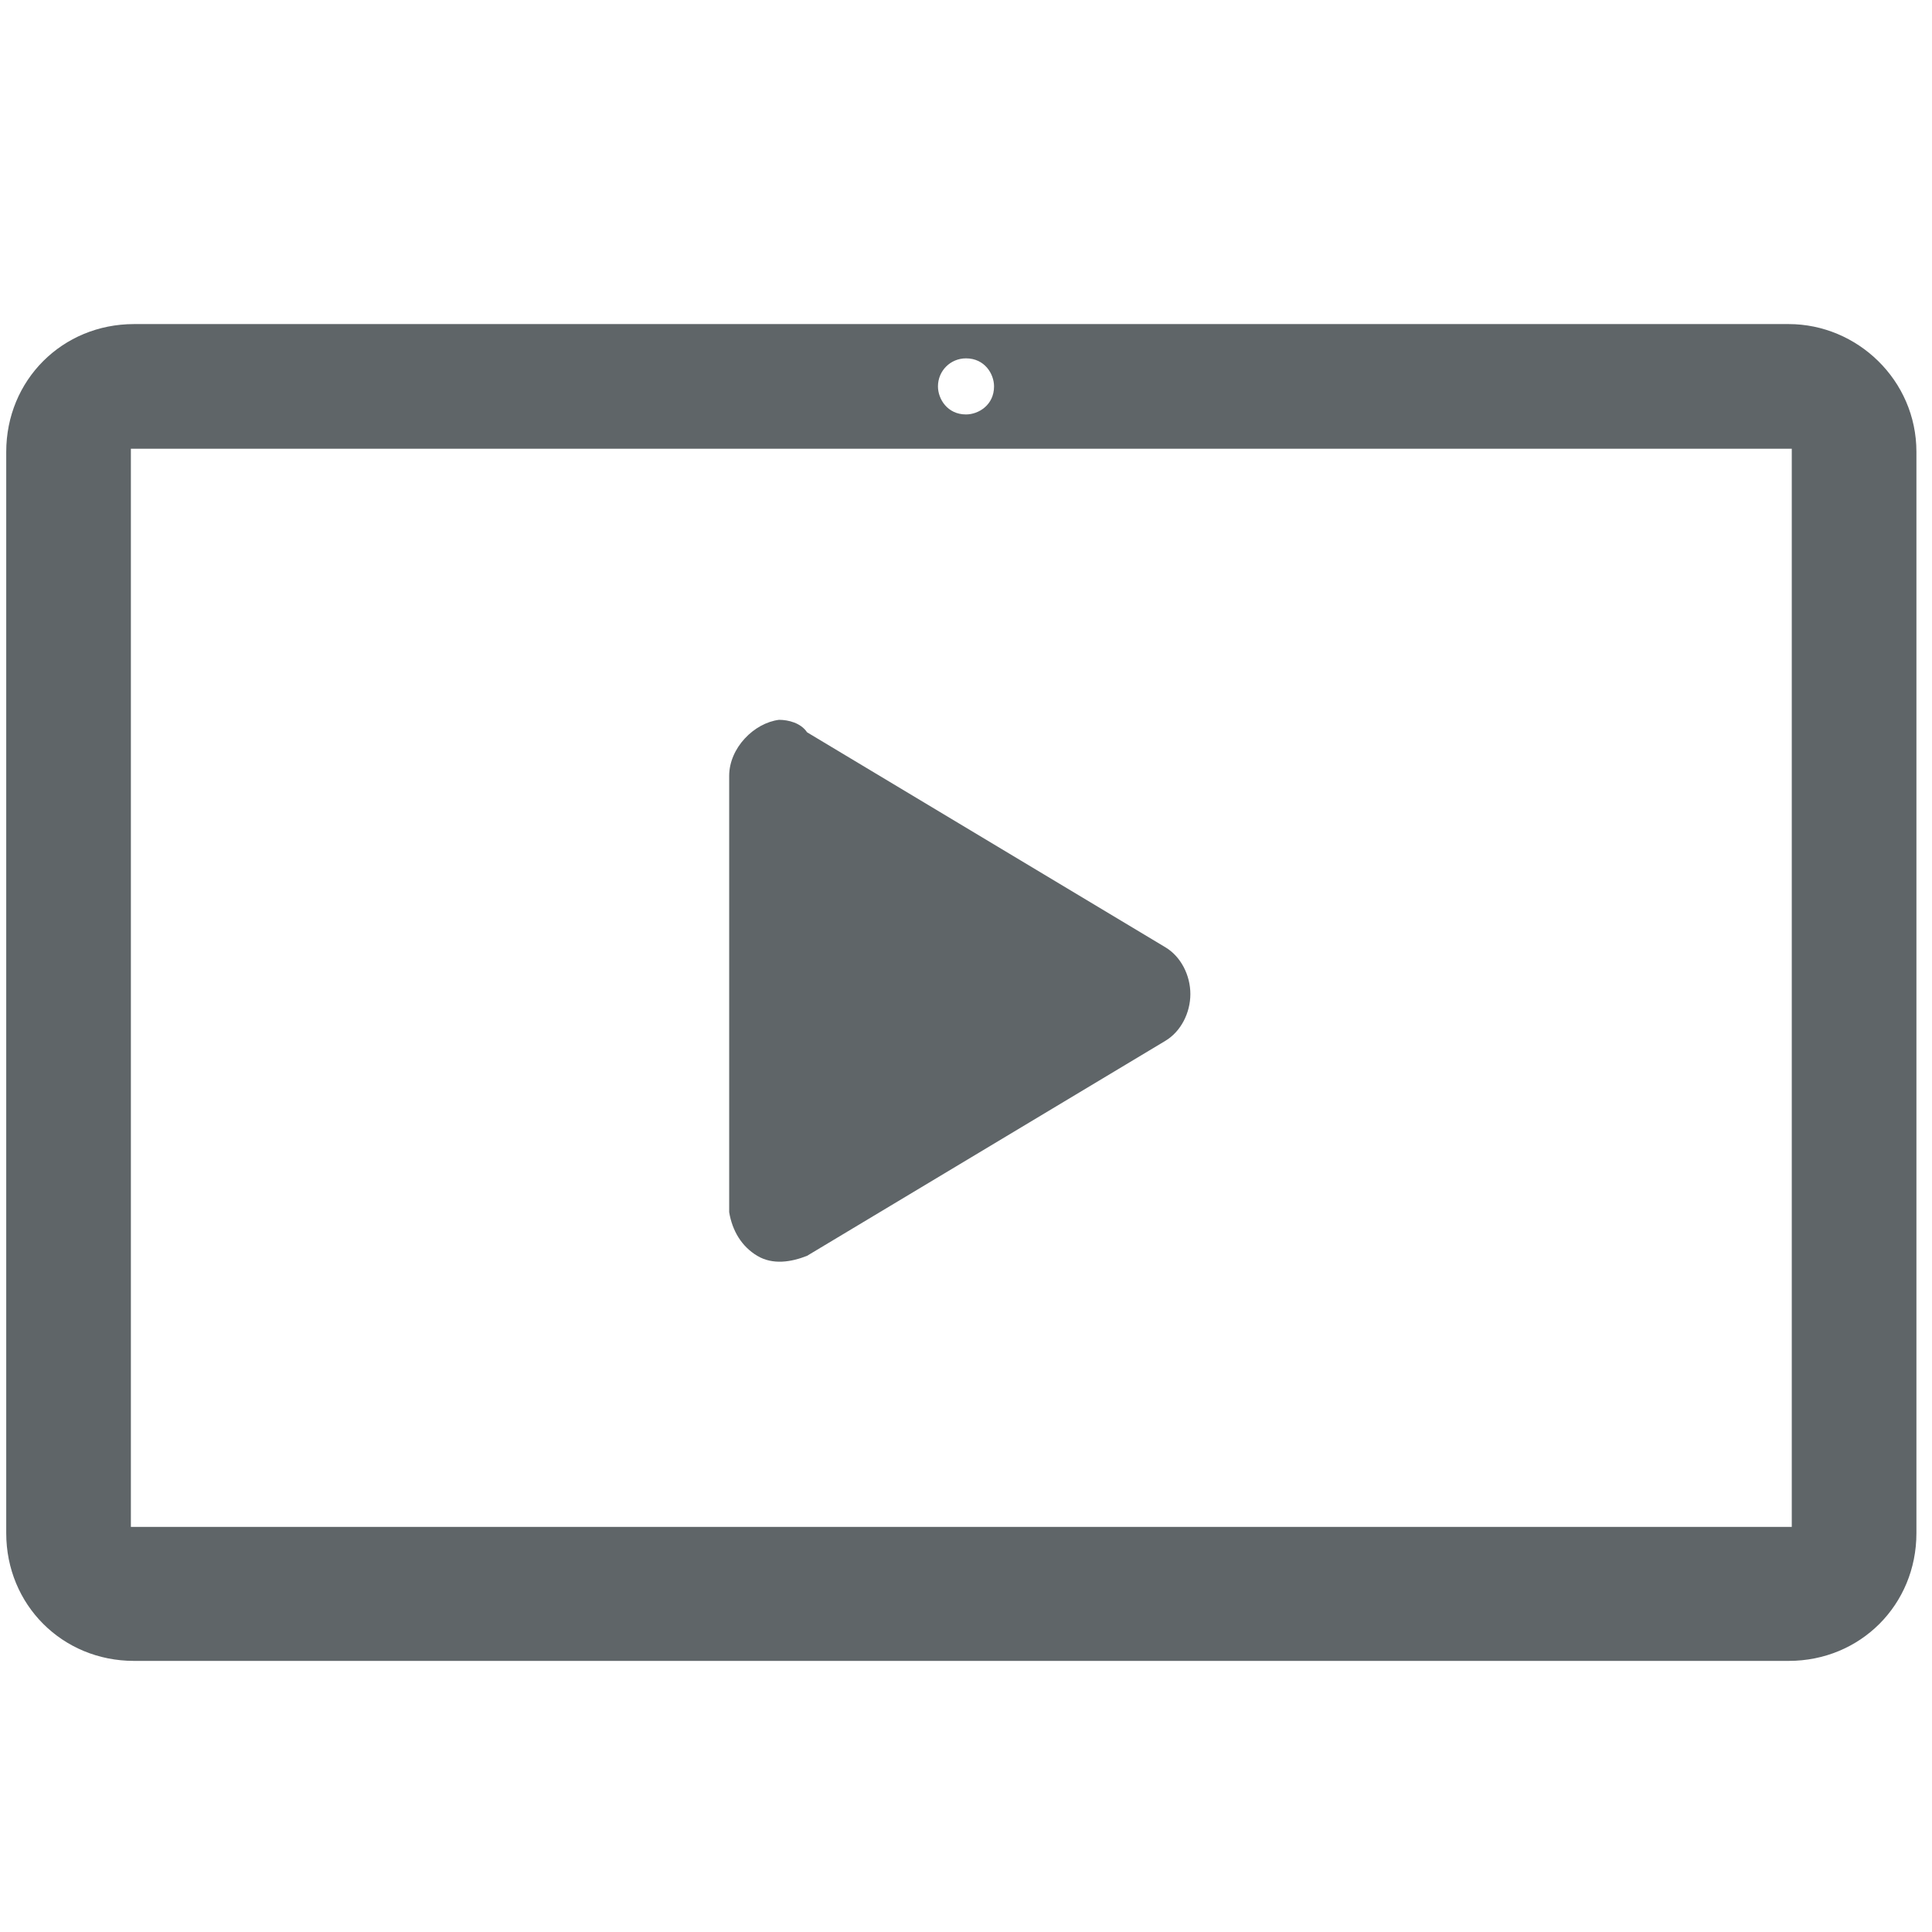 <?xml version="1.0" encoding="utf-8"?>
<!-- Generator: Adobe Illustrator 24.1.0, SVG Export Plug-In . SVG Version: 6.00 Build 0)  -->
<svg version="1.1" id="Layer_1" xmlns="http://www.w3.org/2000/svg" xmlns:xlink="http://www.w3.org/1999/xlink" x="0px" y="0px"
	 viewBox="6 5 62 62" xml:space="preserve">
<style type="text/css">
	.st0{fill:none;}
	.st1{fill:#5F6568;}
</style>
<path class="st0" d="M36.8,37.7c0.4,0,0.9-0.3,0.9-0.9c0-0.4-0.3-0.9-0.9-0.9c-0.5,0-0.9,0.4-0.9,0.9C35.9,37.2,36.2,37.7,36.8,37.7
	z"/>
<path class="st1" d="M10.3,58.3h53.1c2.3,0,4.1-1.8,4.1-4.1V19.5c0-2.3-1.9-4.1-4.1-4.1H10.3c-2.3,0-4.1,1.8-4.1,4.1v34.7
	C6.2,56.5,8,58.3,10.3,58.3z M37,16.5c0.6,0,0.9,0.5,0.9,0.9c0,0.6-0.5,0.9-0.9,0.9c-0.6,0-0.9-0.5-0.9-0.9
	C36.1,16.9,36.5,16.5,37,16.5z M10.2,19.4h53.3V54H10.2V19.4z"/>
<path class="st1" d="M43.4,35.4l-11.5-6.9c-0.2-0.3-0.6-0.4-0.9-0.4c-0.8,0.1-1.6,0.9-1.6,1.8v13.8c0,0.1,0,0.1,0,0.2
	c0.1,0.6,0.4,1.1,0.9,1.4s1.1,0.2,1.6,0l11.5-6.9c0.5-0.3,0.8-0.9,0.8-1.5C44.2,36.3,43.9,35.7,43.4,35.4z"/>
</svg>
